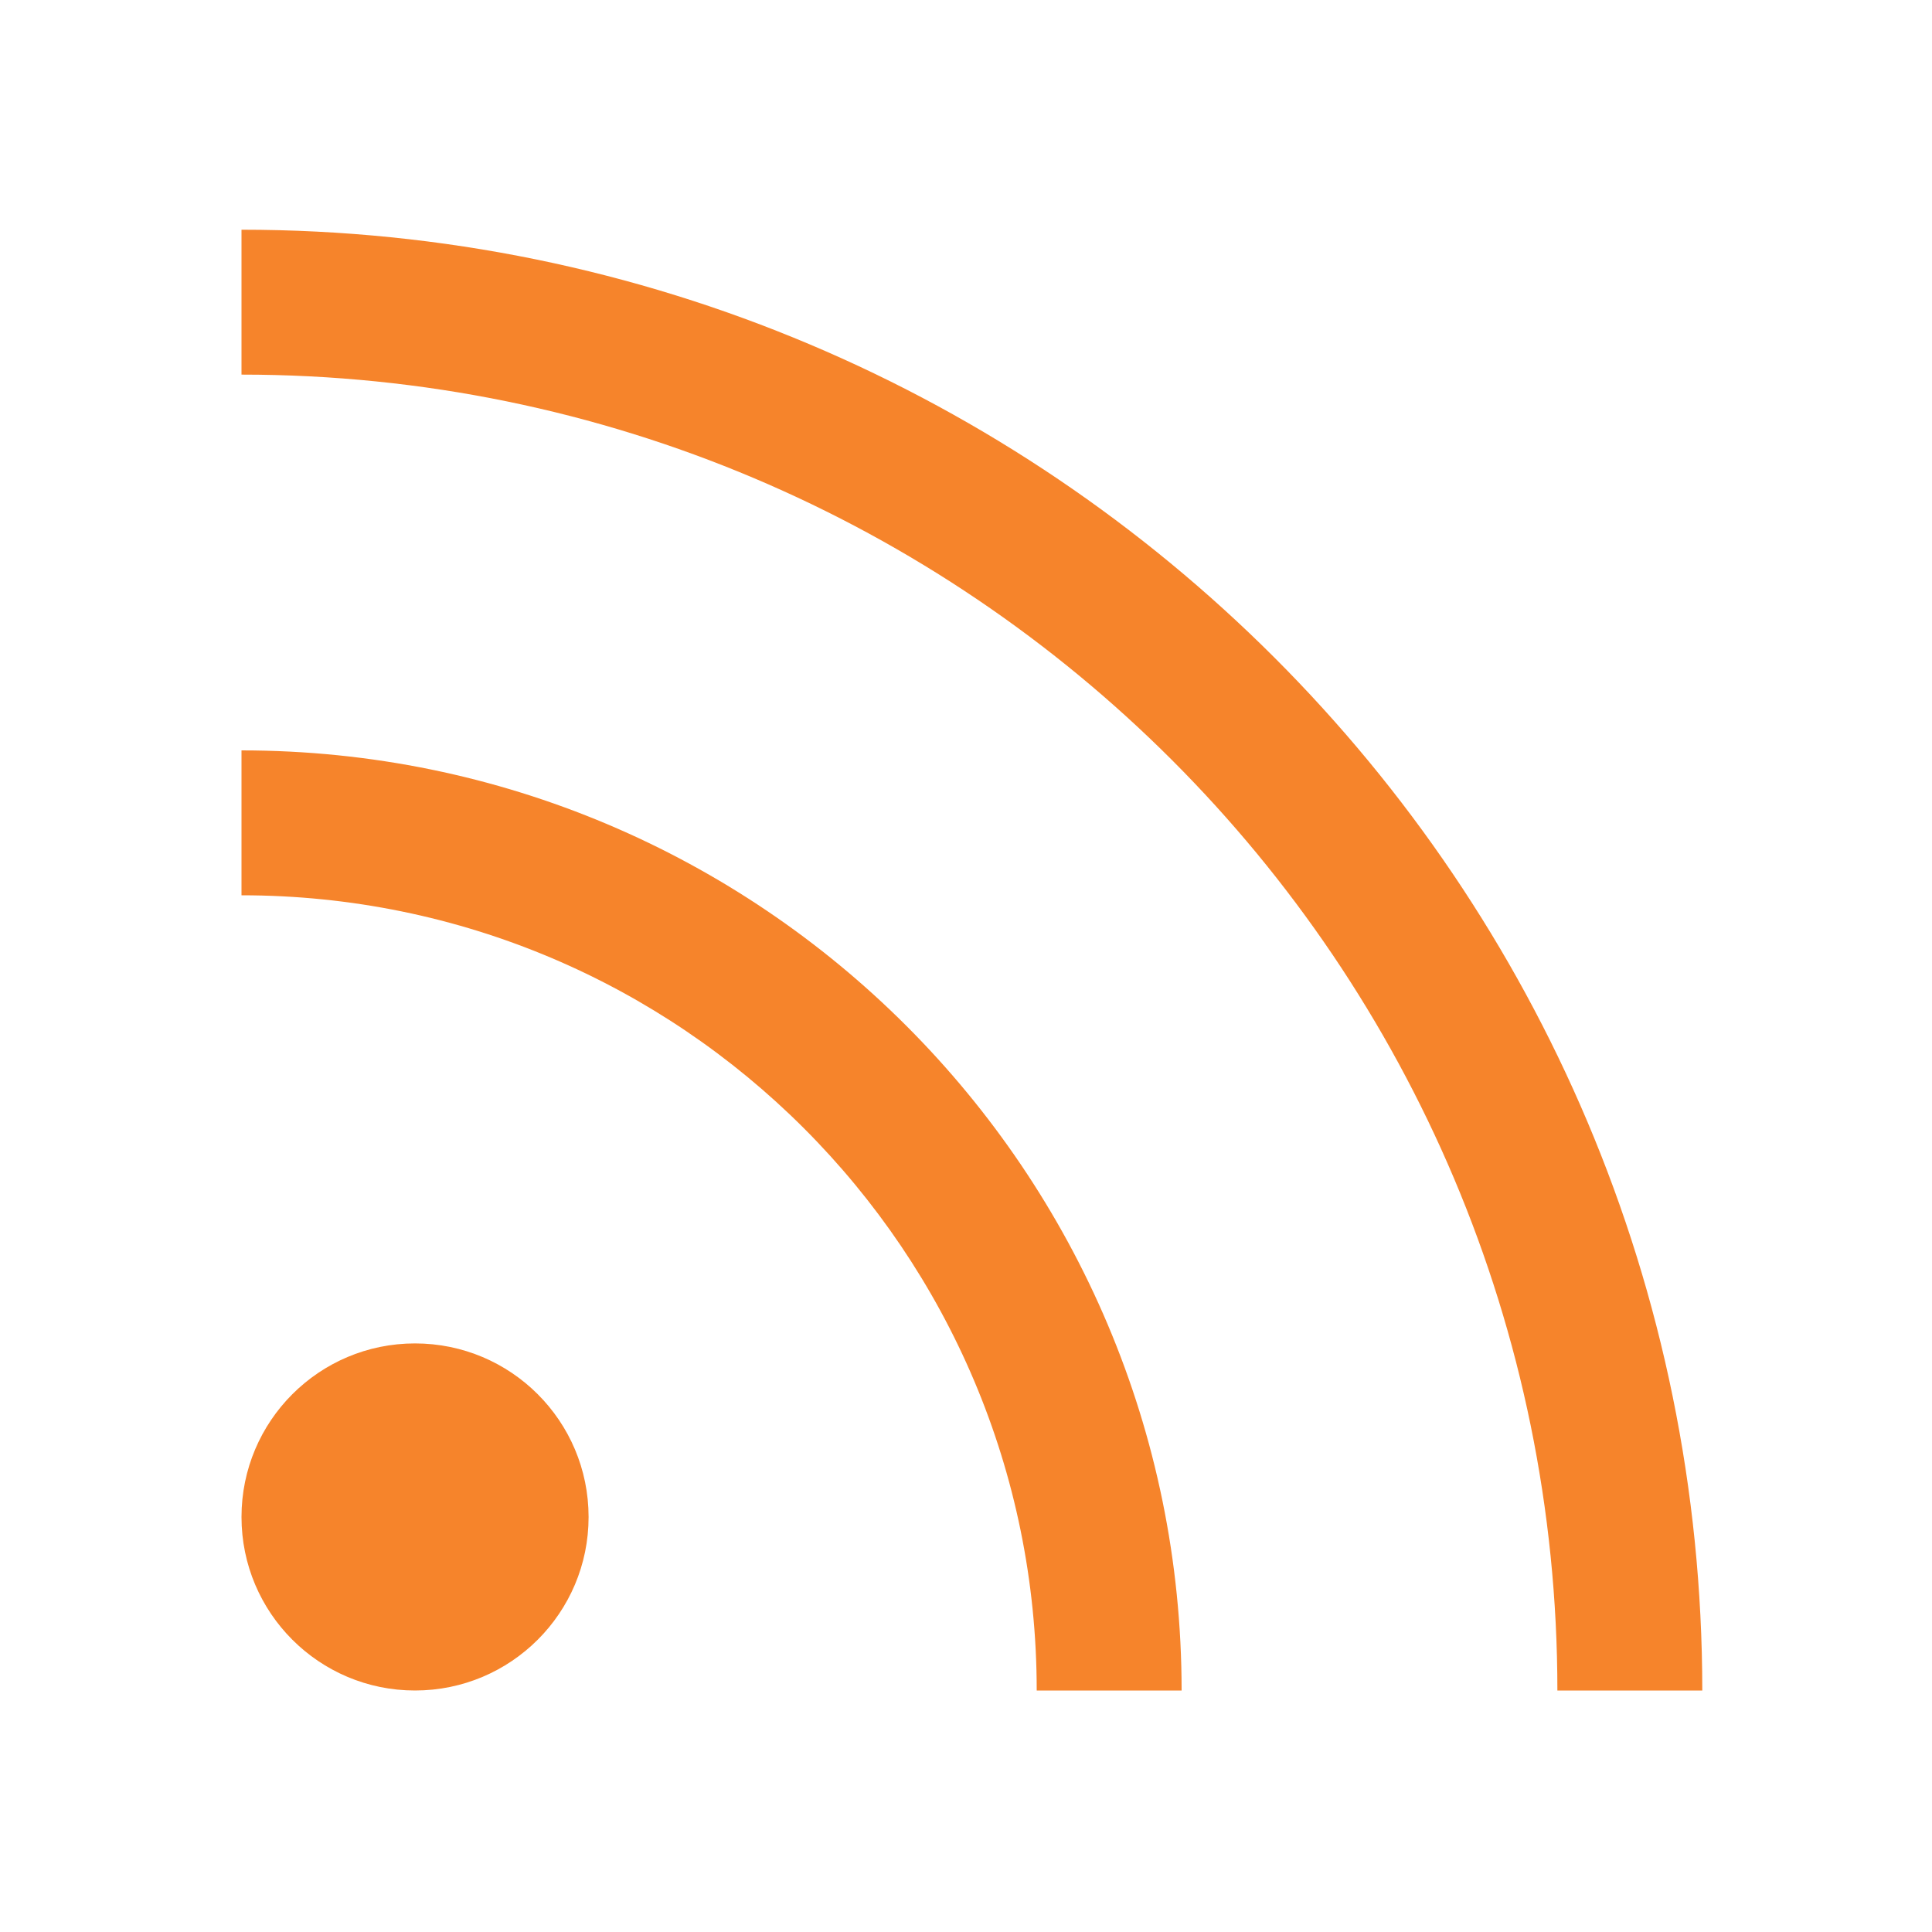 <svg width="20" height="20" viewBox="0 0 20 20" fill="none" xmlns="http://www.w3.org/2000/svg">
<path fill-rule="evenodd" clip-rule="evenodd" d="M2.5 3.878C10.023 3.878 16.122 9.977 16.122 17.5H17.622C17.622 9.148 10.851 2.378 2.5 2.378L2.5 3.878ZM10.732 17.5C10.732 12.953 7.047 9.268 2.5 9.268L2.5 7.768C7.875 7.768 12.232 12.125 12.232 17.5H10.732ZM6.093 15.704C6.093 16.696 5.289 17.5 4.296 17.5C3.304 17.5 2.5 16.696 2.5 15.704C2.5 14.711 3.304 13.907 4.296 13.907C5.289 13.907 6.093 14.711 6.093 15.704Z" fill="#F6842B"/>
</svg>
